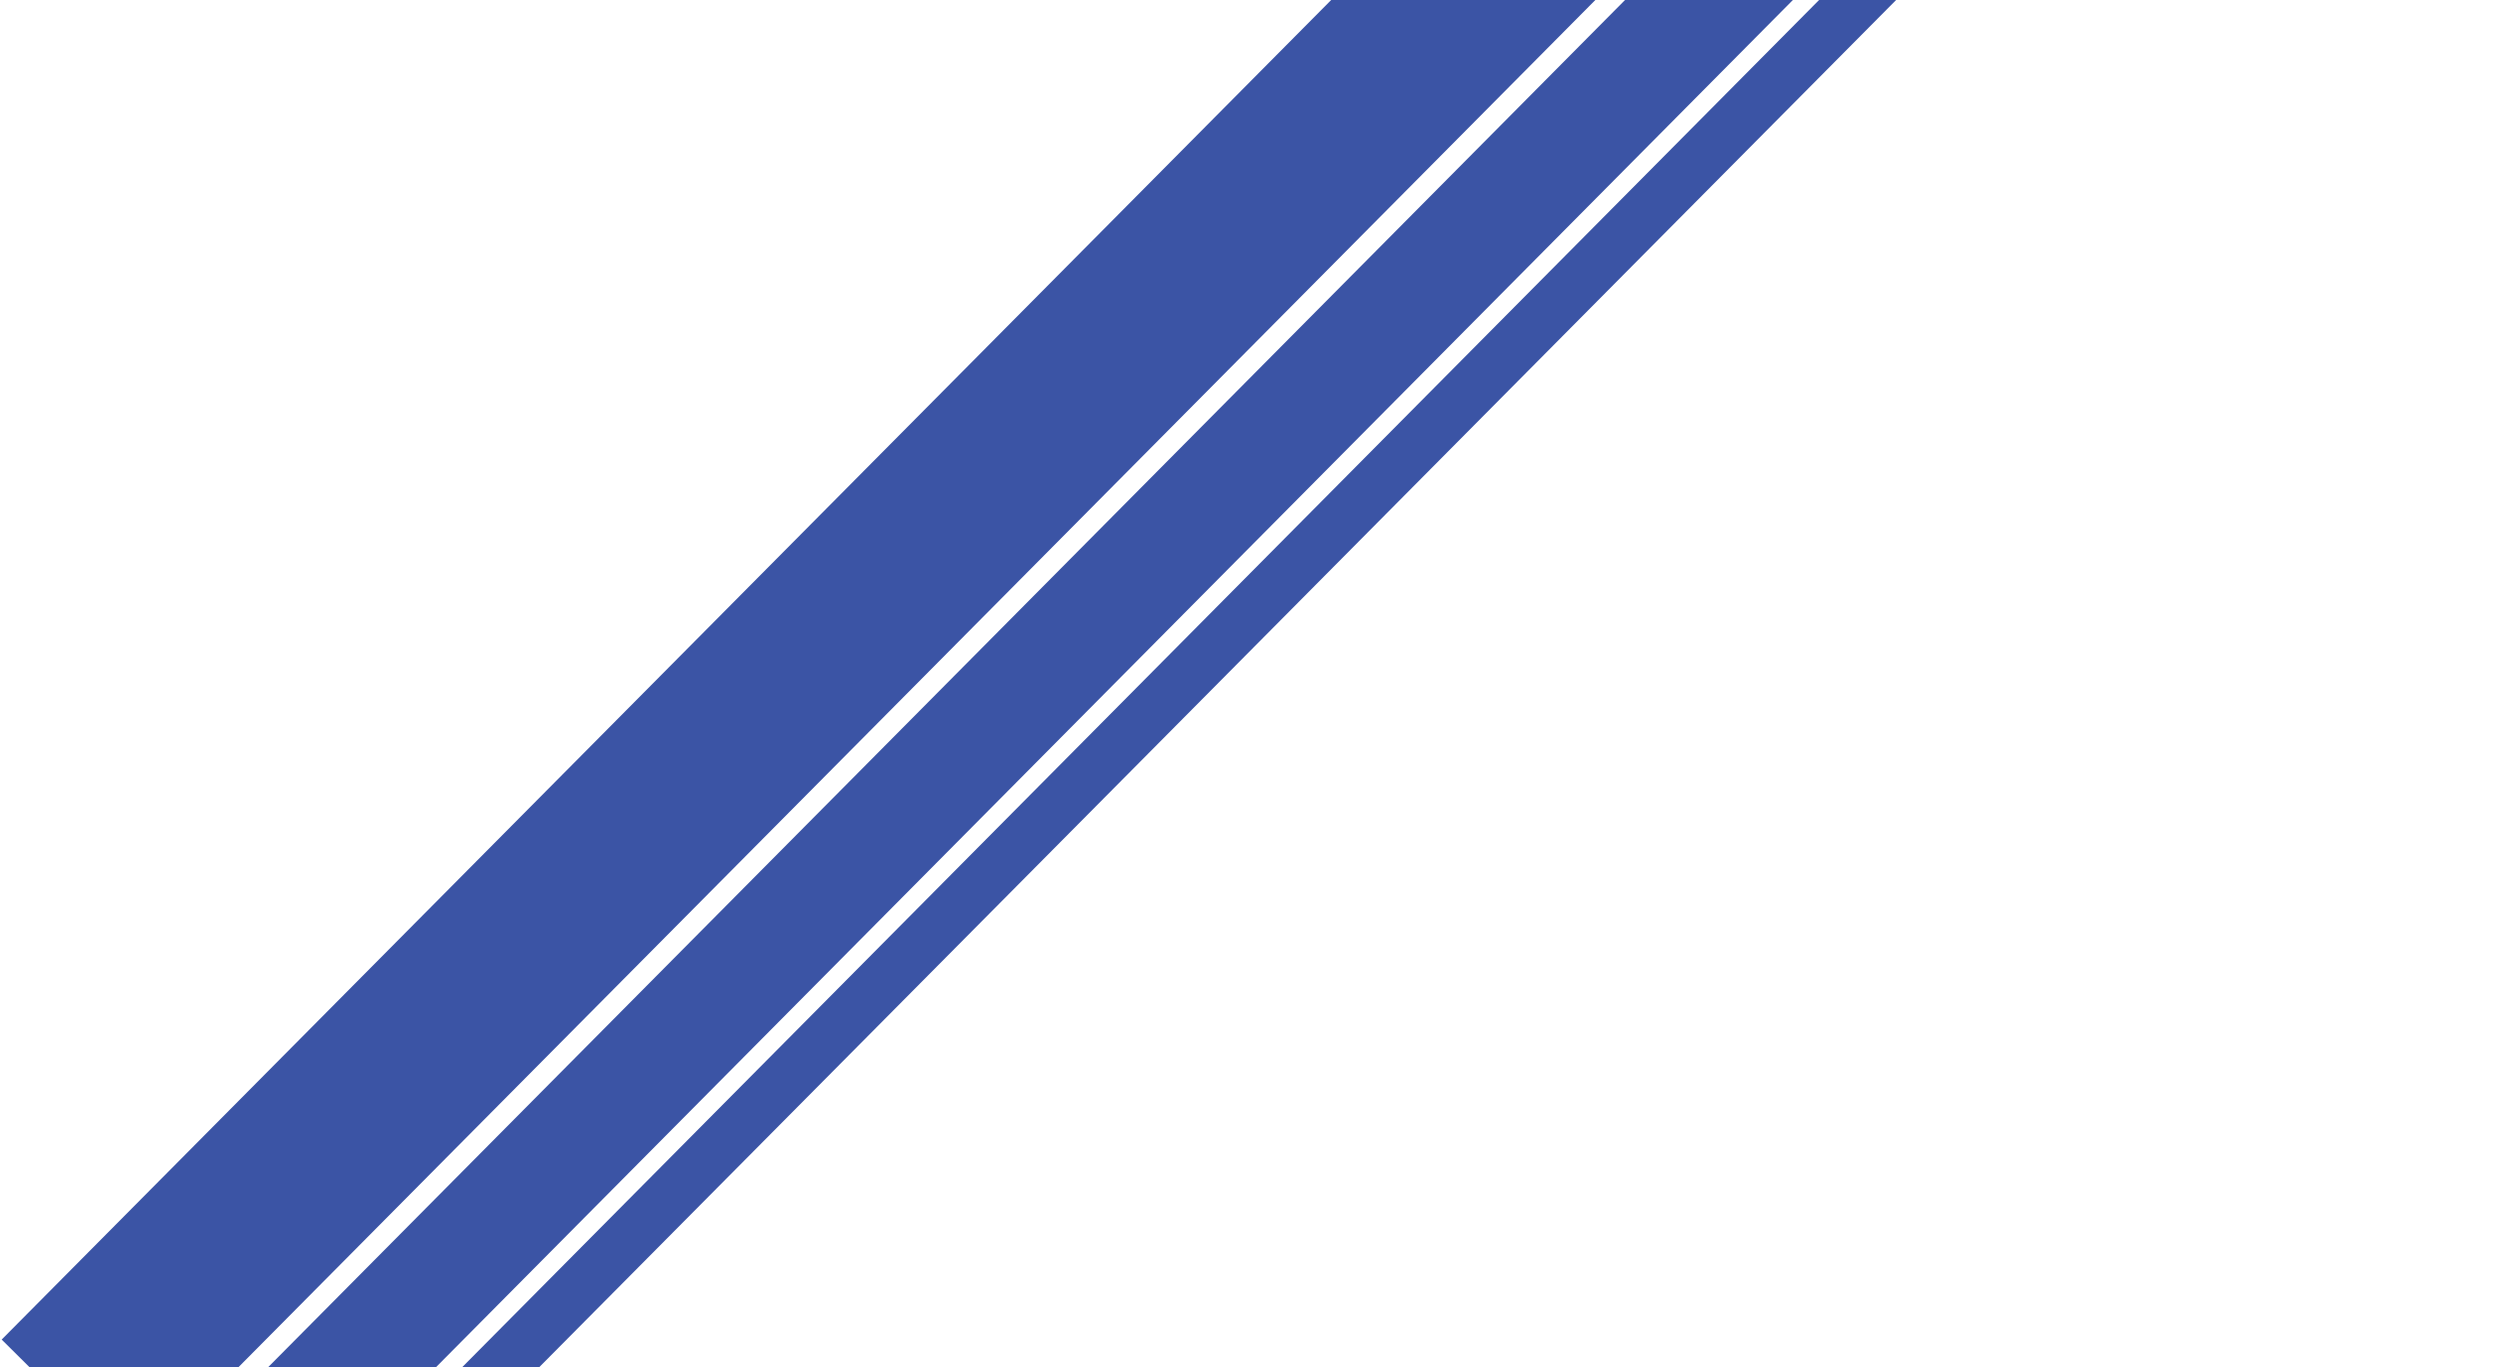 <svg width="1280" height="700" viewBox="0 0 1280 700" fill="none" xmlns="http://www.w3.org/2000/svg">
<line x1="34.931" y1="719.673" x2="1091.58" y2="-344.983" stroke="#3B54A5" stroke-width="96"/>
<path d="M148.5 732L1205.15 -332.655" stroke="#3B54A5" stroke-width="61"/>
<line x1="213.063" y1="743.623" x2="1269.71" y2="-321.032" stroke="#3B54A5" stroke-width="28"/>
</svg>

